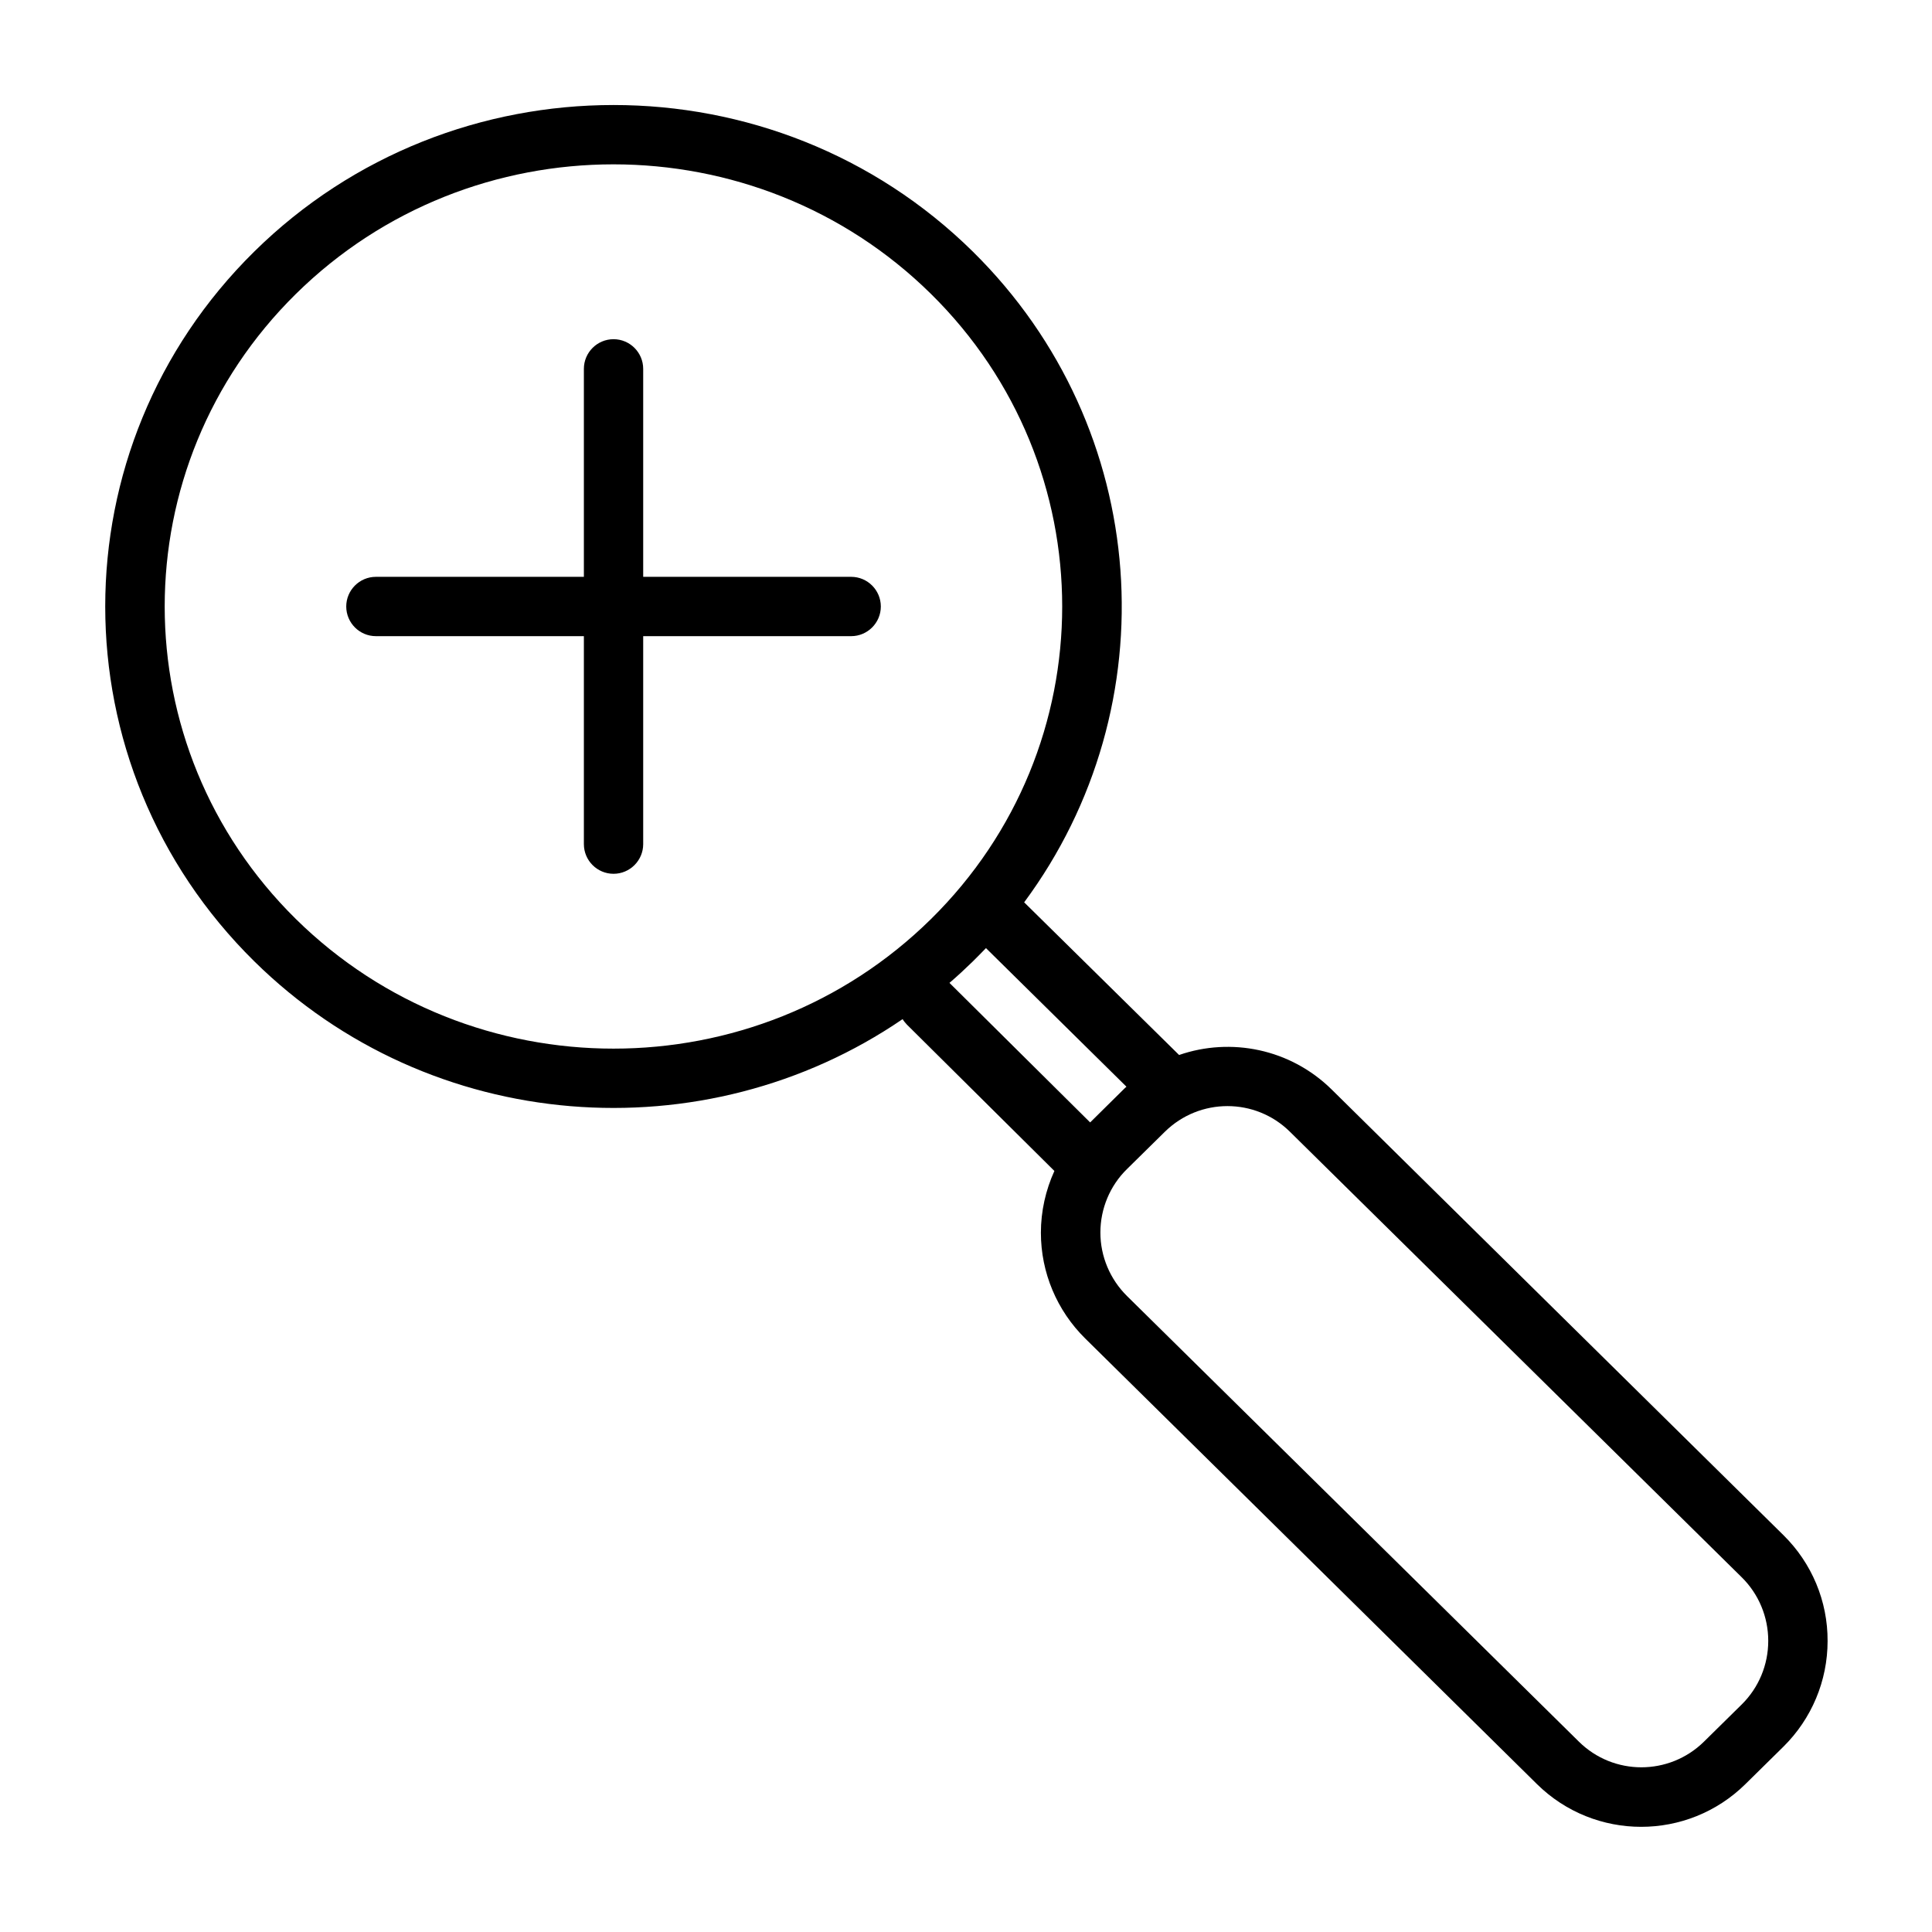 <?xml version="1.0" encoding="UTF-8"?>
<!-- Uploaded to: ICON Repo, www.svgrepo.com, Generator: ICON Repo Mixer Tools -->
<svg fill="#000000" width="800px" height="800px" version="1.1" viewBox="144 144 512 512" xmlns="http://www.w3.org/2000/svg">
 <path d="m369.57 296.87h-55.117v-55.117c0-4.332-3.527-7.859-7.859-7.859s-7.859 3.527-7.859 7.859v55.117h-55.117c-4.332 0-7.859 3.527-7.859 7.859 0 4.332 3.527 7.859 7.859 7.859h55.117v55.117c0 4.332 3.527 7.859 7.859 7.859s7.859-3.527 7.859-7.859v-55.117h55.117c4.332 0 7.859-3.527 7.859-7.859 0-4.332-3.527-7.859-7.859-7.859zm0 0h-55.117v-55.117c0-4.332-3.527-7.859-7.859-7.859s-7.859 3.527-7.859 7.859v55.117h-55.117c-4.332 0-7.859 3.527-7.859 7.859 0 4.332 3.527 7.859 7.859 7.859h55.117v55.117c0 4.332 3.527 7.859 7.859 7.859s7.859-3.527 7.859-7.859v-55.117h55.117c4.332 0 7.859-3.527 7.859-7.859 0-4.332-3.527-7.859-7.859-7.859zm247.07 253.97c-31.59-31.188-88.469-87.211-119.71-118.09-10.984-10.832-26.754-13.906-40.457-9.168l-41.059-40.457c38.543-51.992 34.008-125.5-13.602-172.45-52.547-51.793-137.89-51.793-190.44 0-52.648 51.891-52.648 136.18 0 188.07 46.754 46.098 119.4 51.188 171.85 15.316v0.051c0.301 0.504 0.707 0.957 1.109 1.41l39.094 38.793c-2.316 5.09-3.578 10.68-3.578 16.375 0 10.531 4.231 20.605 11.738 28.012 31.59 31.188 88.469 87.211 119.71 118.09 15.316 15.113 39.953 15.113 55.27 0l10.027-9.875c7.508-7.406 11.738-17.48 11.738-28.012 0.051-10.582-4.18-20.656-11.688-28.062zm-394.23-163.29c-46.352-45.695-46.352-119.96 0-165.65 46.453-45.797 121.87-45.797 168.32 0 46.352 45.695 46.352 119.96 0 165.65-46.453 45.797-121.82 45.797-168.32 0zm173.21 16.926c2.117-1.812 4.18-3.727 6.195-5.691 1.16-1.16 2.316-2.316 3.477-3.527l37.23 36.727c-0.301 0.25-0.605 0.555-0.855 0.805l-8.766 8.664zm209.98 191.2-10.027 9.875c-9.219 9.07-23.98 9.07-33.152 0-31.285-30.832-88.117-86.906-119.75-118.09-4.484-4.434-7.055-10.48-7.055-16.828 0-6.297 2.519-12.395 7.055-16.828l10.027-9.875c9.219-9.07 23.98-9.07 33.152 0 31.285 30.832 88.117 86.906 119.75 118.09 4.484 4.434 7.004 10.48 7.004 16.828 0 6.348-2.519 12.395-7.004 16.828zm-236.03-298.81h-55.117v-55.117c0-4.332-3.527-7.859-7.859-7.859s-7.859 3.527-7.859 7.859v55.117h-55.117c-4.332 0-7.859 3.527-7.859 7.859 0 4.332 3.527 7.859 7.859 7.859h55.117v55.117c0 4.332 3.527 7.859 7.859 7.859s7.859-3.527 7.859-7.859v-55.117h55.117c4.332 0 7.859-3.527 7.859-7.859 0-4.332-3.527-7.859-7.859-7.859z"/>
</svg>